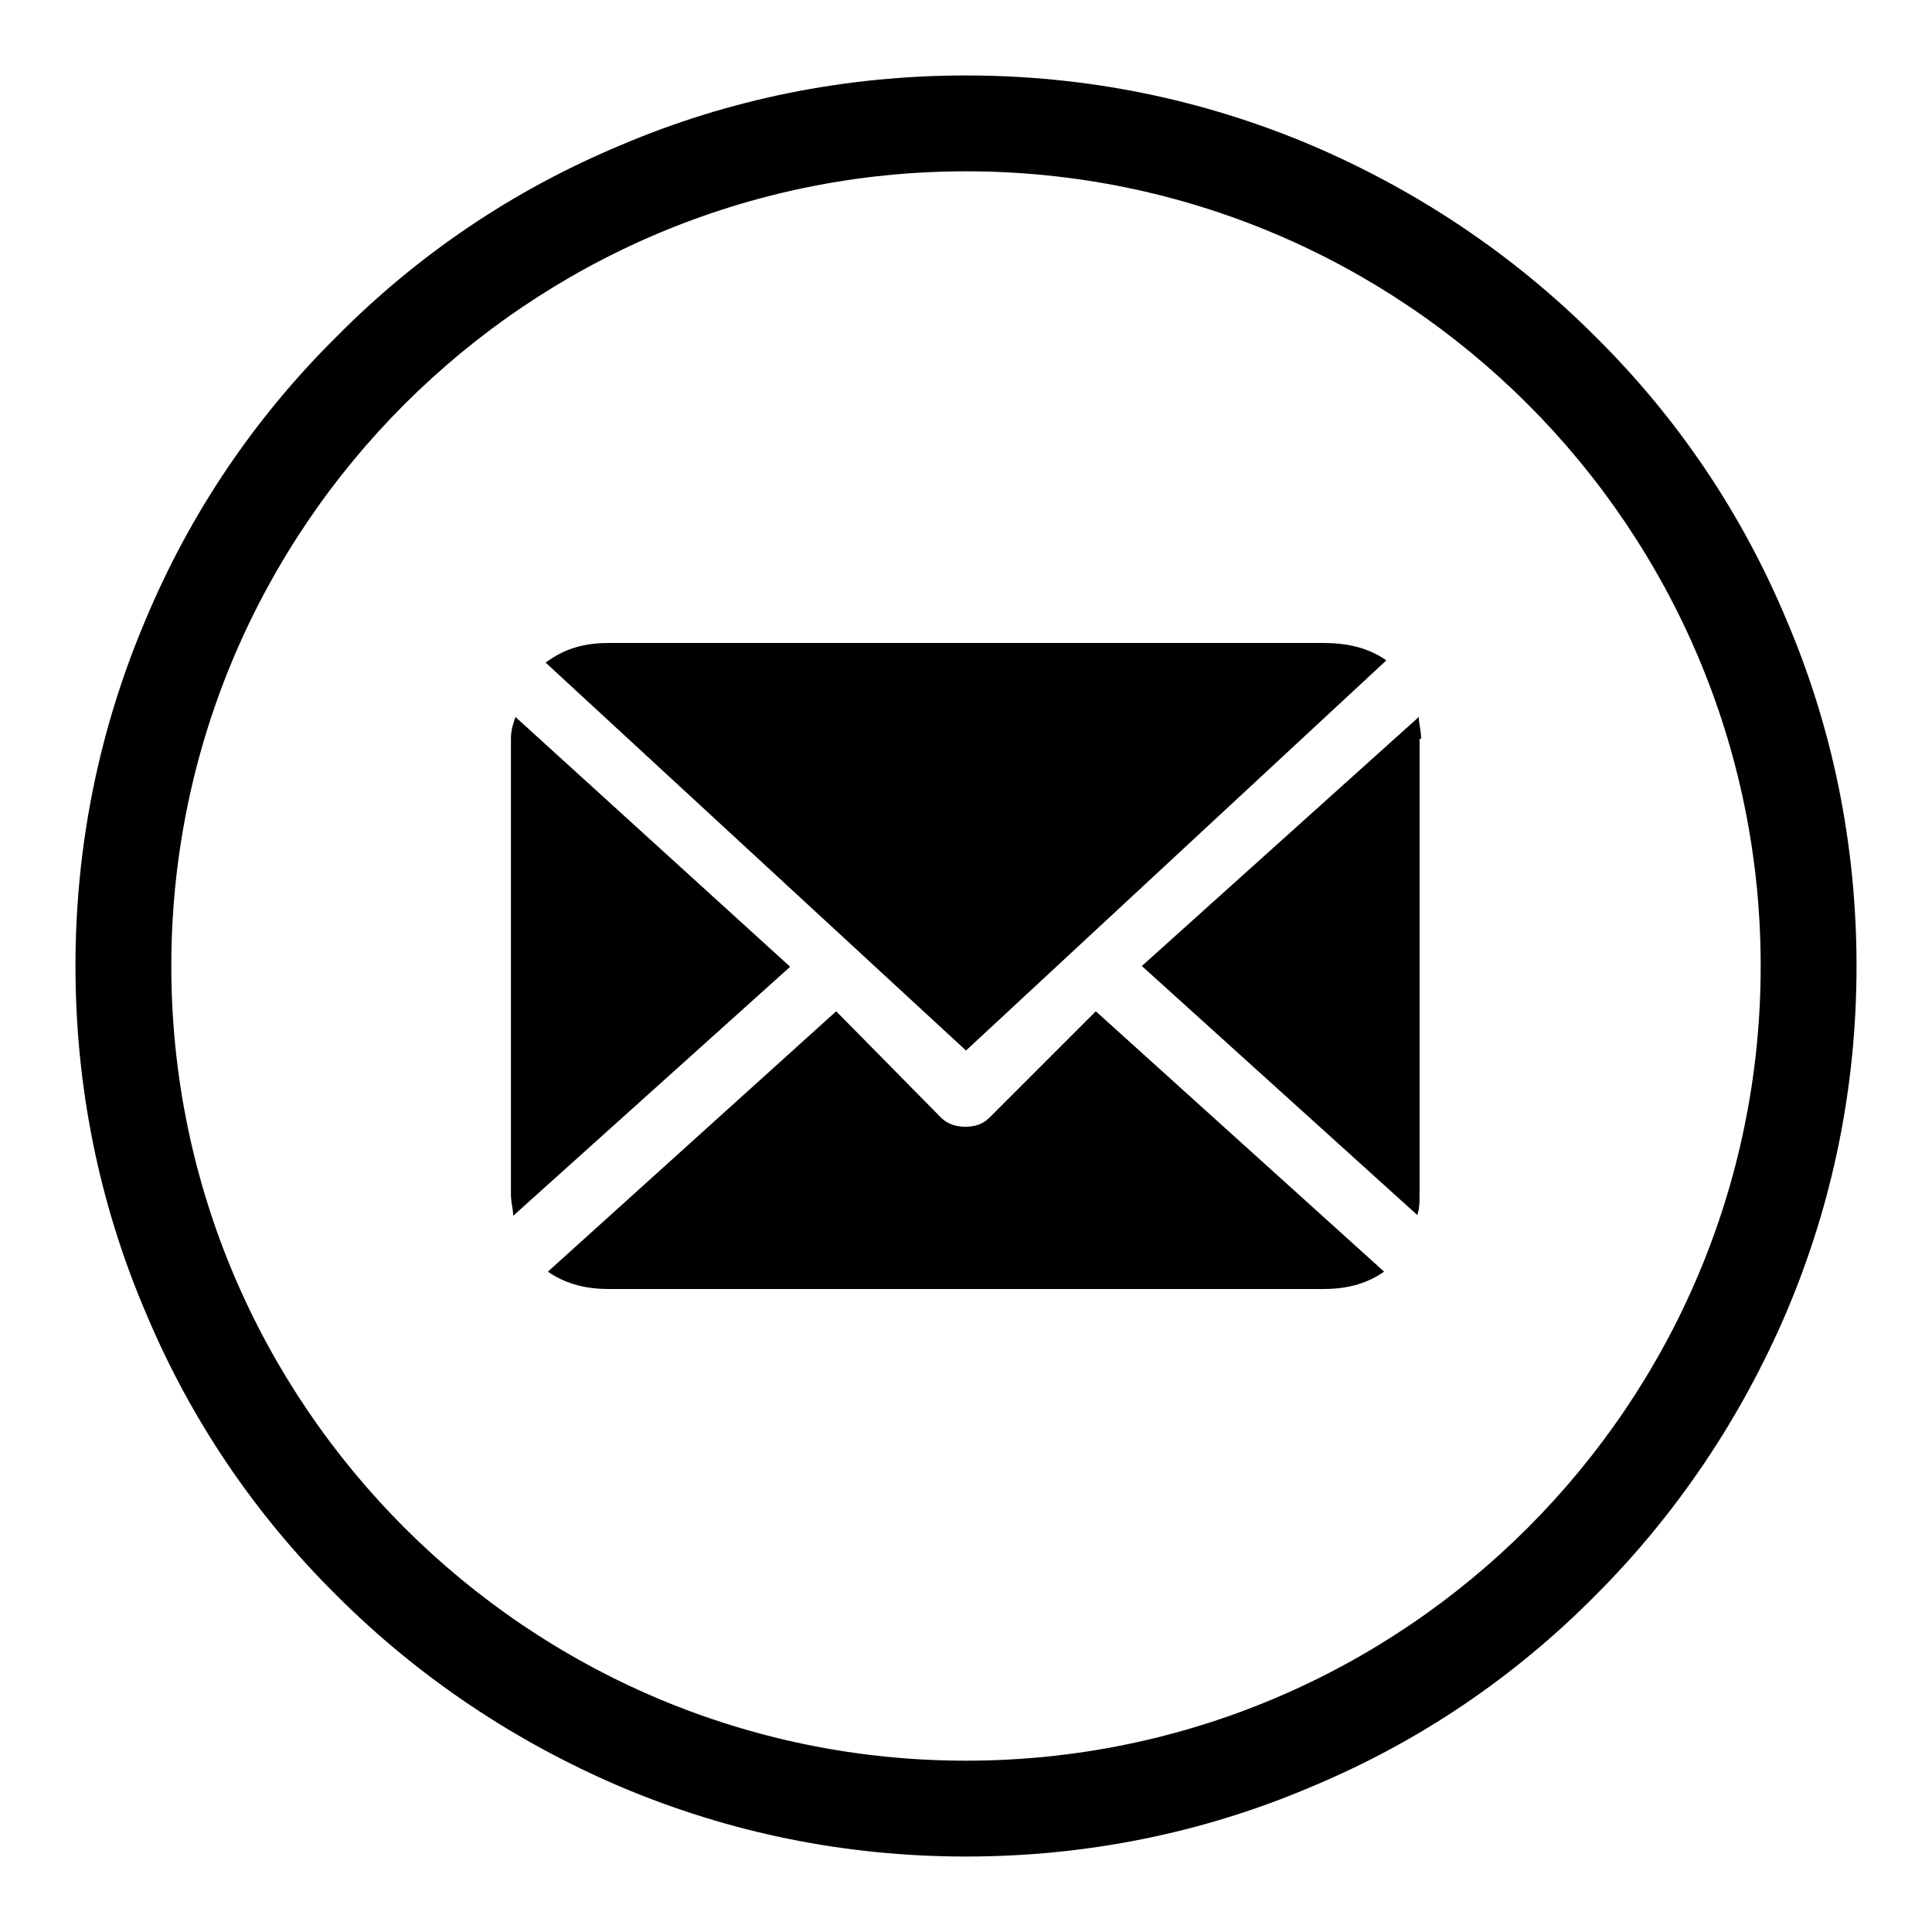 <?xml version="1.0" encoding="utf-8"?>
<!-- Svg Vector Icons : http://www.onlinewebfonts.com/icon -->
<!DOCTYPE svg PUBLIC "-//W3C//DTD SVG 1.1//EN" "http://www.w3.org/Graphics/SVG/1.1/DTD/svg11.dtd">
<svg version="1.1" xmlns="http://www.w3.org/2000/svg" xmlns:xlink="http://www.w3.org/1999/xlink" x="0px" y="0px" viewBox="0 0 256 256" enable-background="new 0 0 256 256" xml:space="preserve">
<g> <path fill="#000000" d="M236.7,82.1c-5.9-14.1-14.4-26.7-25.3-37.5c-10.8-10.8-23.5-19.3-37.5-25.3c-14.6-6.2-30-9.3-45.9-9.3 c-15.9,0-31.4,3.1-45.9,9.3C68,25.2,55.4,33.7,44.6,44.6C33.7,55.4,25.2,68,19.3,82.1c-6.2,14.6-9.3,30-9.3,45.9s3.1,31.4,9.3,45.9 c5.9,14.1,14.4,26.7,25.3,37.5c10.8,10.8,23.5,19.3,37.5,25.3c14.6,6.2,30,9.3,45.9,9.3c15.9,0,31.4-3.1,45.9-9.3 c14.1-5.9,26.7-14.4,37.5-25.3c10.8-10.8,19.3-23.5,25.3-37.5c6.2-14.6,9.3-30,9.3-45.9S242.9,96.6,236.7,82.1z M128,233.3 C70,233.3,22.7,186.1,22.7,128S70,22.7,128,22.7c58.1,0,105.3,47.2,105.3,105.3C233.3,186.1,186.1,233.3,128,233.3z M188.3,97.9 c0-1.2-0.3-2-0.3-2.9l-36.7,33l36.5,33c0.3-0.9,0.3-1.7,0.3-2.9V97.9H188.3z M128,139.2l55.7-51.7c-2-1.4-4.6-2.3-8.3-2.3H80.6 c-3.5,0-6,0.9-8.3,2.6L128,139.2z M145.2,134l-14.1,14.1c-0.9,0.9-2,1.2-3.2,1.2c-1.1,0-2.3-0.3-3.2-1.2l0,0l0,0L110.8,134 l-38.2,34.5c2,1.4,4.6,2.3,8,2.3h94.8c3.5,0,6-0.9,8-2.3L145.2,134z M68.3,95c-0.3,0.9-0.6,1.7-0.6,2.9v60.3c0,1.2,0.3,2,0.3,2.9 l36.7-33L68.3,95z"/></g>
</svg>